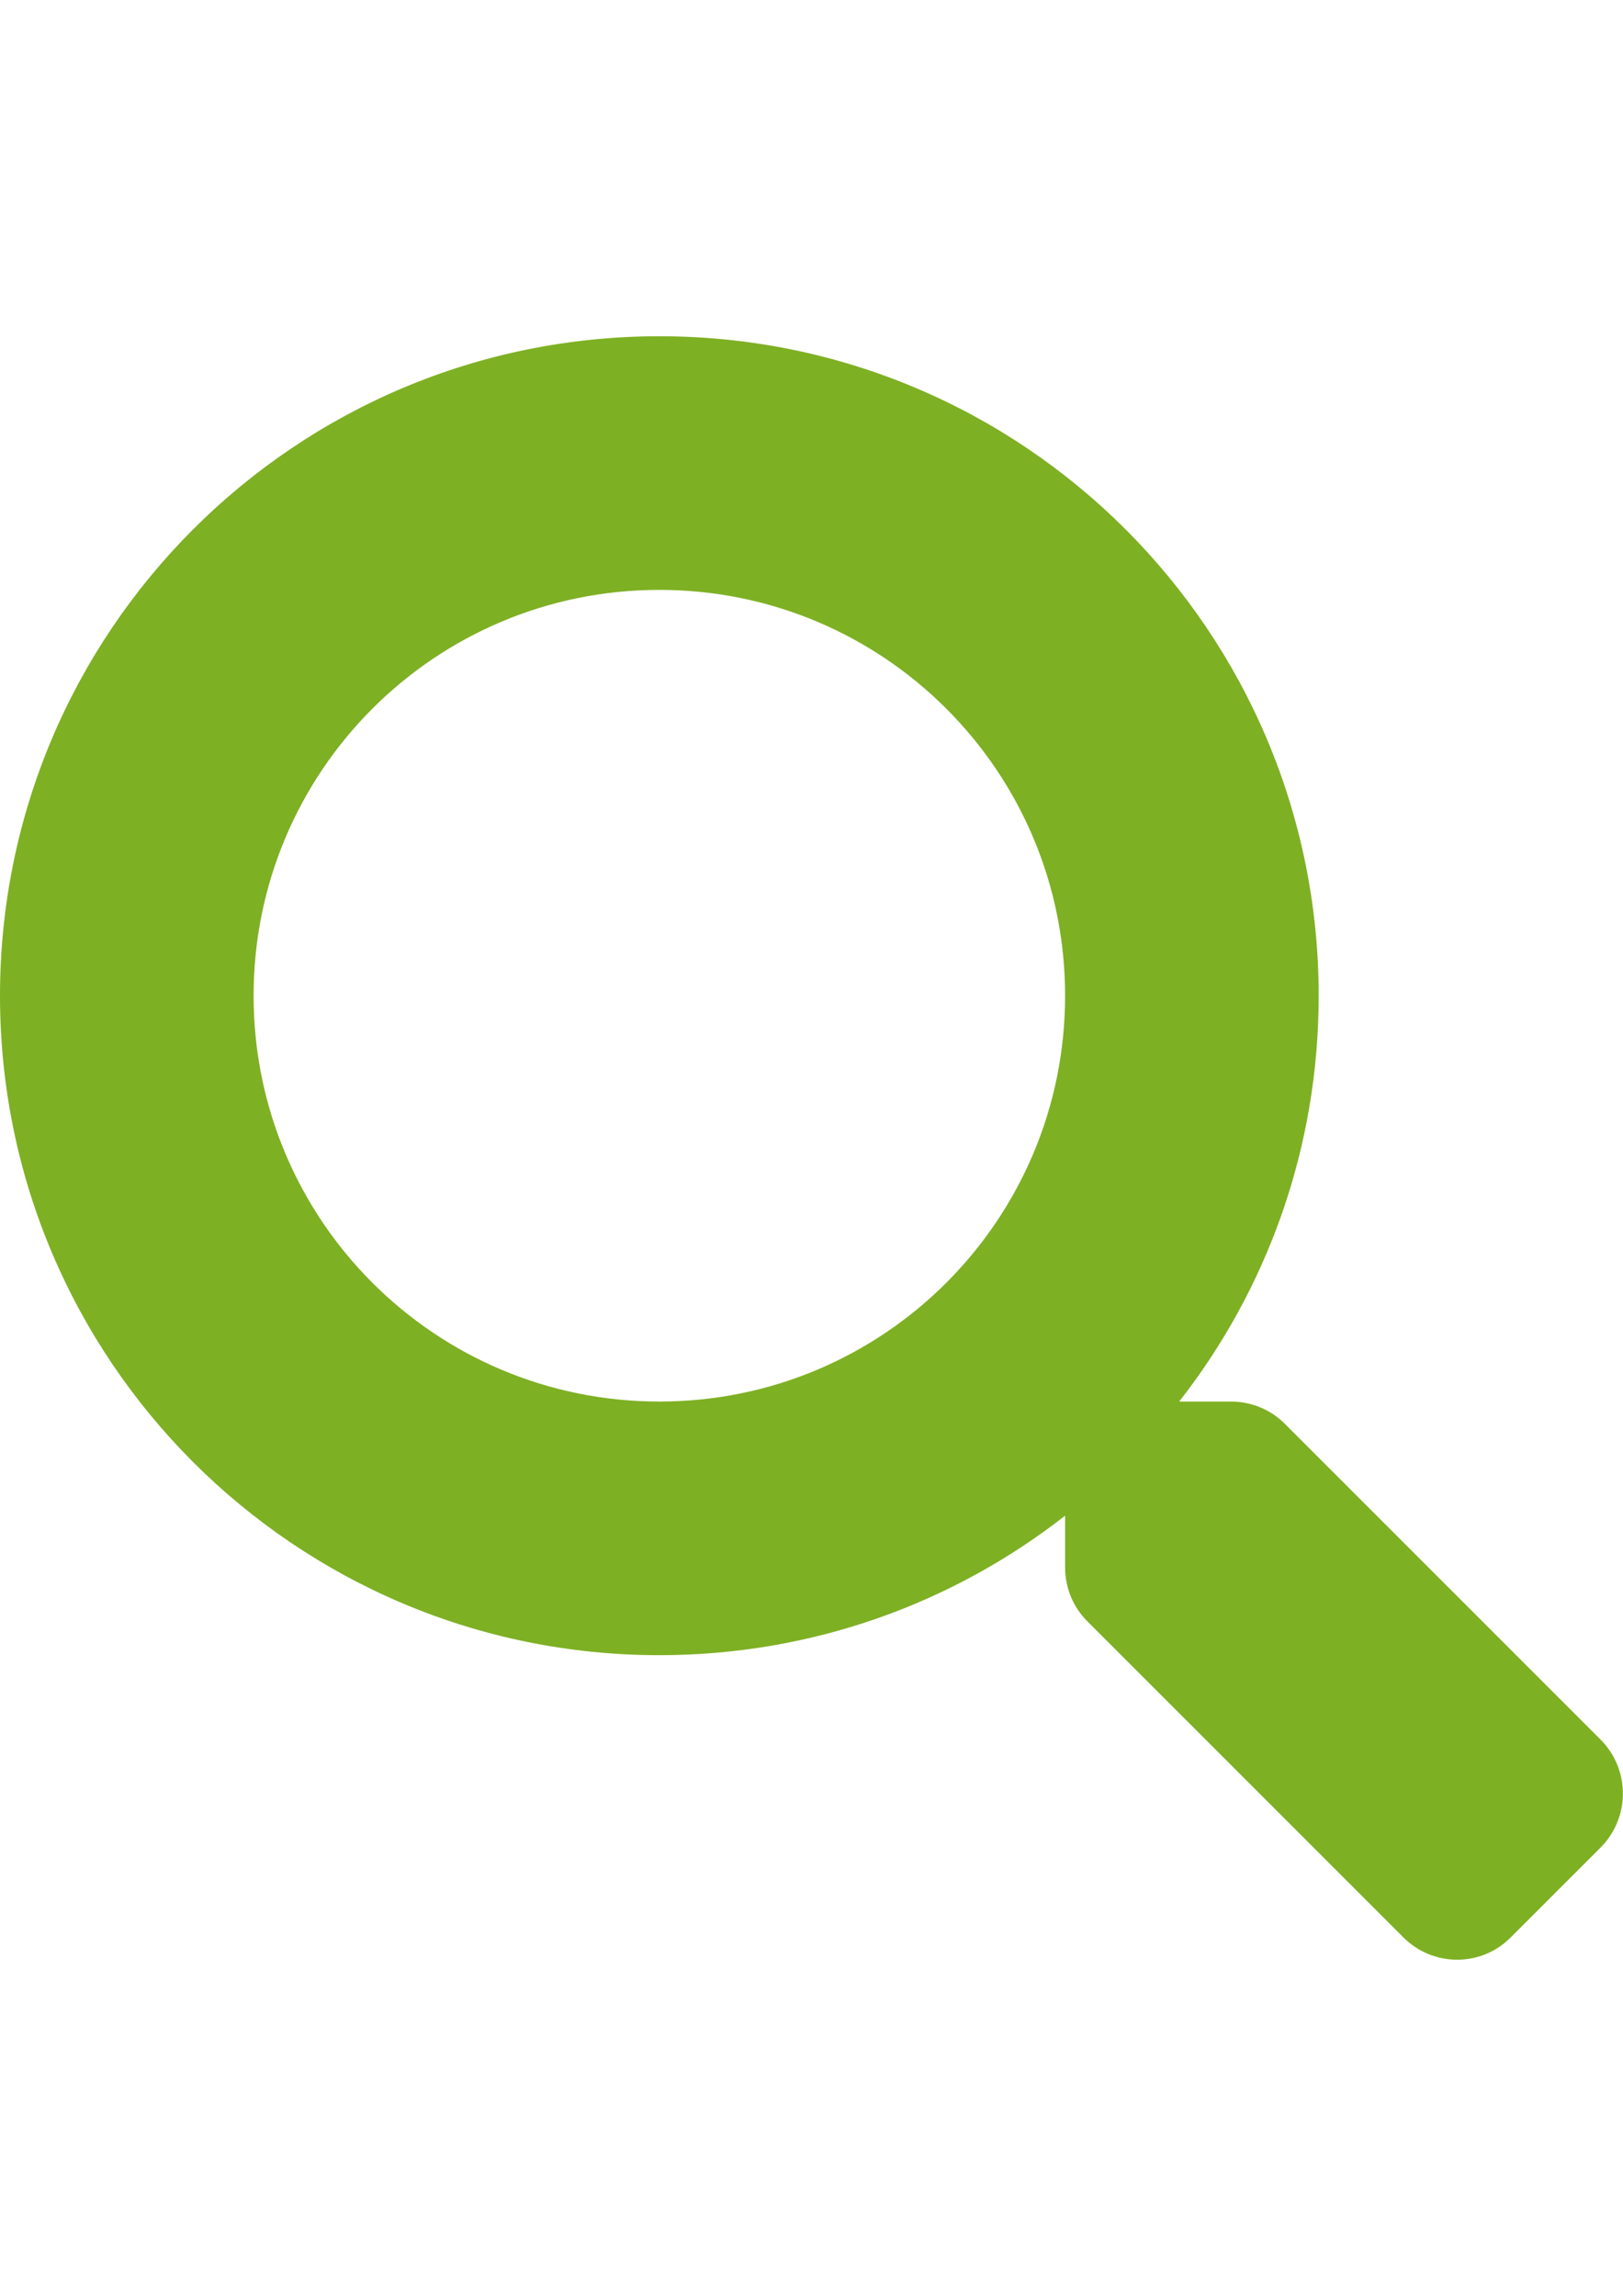 <?xml version="1.0" encoding="utf-8"?>
<!-- Generator: Adobe Illustrator 14.0.0, SVG Export Plug-In . SVG Version: 6.00 Build 43363)  -->
<!DOCTYPE svg PUBLIC "-//W3C//DTD SVG 1.1//EN" "http://www.w3.org/Graphics/SVG/1.1/DTD/svg11.dtd">
<svg version="1.1" id="Ebene_1" focusable="false" xmlns="http://www.w3.org/2000/svg" xmlns:xlink="http://www.w3.org/1999/xlink"
	 x="0px" y="0px" width="595.279px" height="841.89px" viewBox="0 0 595.279 841.89" enable-background="new 0 0 595.279 841.89"
	 xml:space="preserve">
<path fill="#7EB024" d="M587.14,638.013L471.223,522.095c-5.231-5.23-12.323-8.137-19.766-8.137h-18.951
	c32.09-41.043,51.157-92.666,51.157-148.822c0-133.589-108.243-241.833-241.832-241.833C108.243,123.305,0,231.548,0,365.138
	C0,498.726,108.243,606.97,241.833,606.97c56.156,0,107.777-19.068,148.819-51.156v18.951c0,7.439,2.905,14.533,8.139,19.764
	l115.917,115.918c10.929,10.928,28.601,10.928,39.414,0l32.903-32.904C597.954,666.615,597.954,648.941,587.14,638.013z
	 M241.833,513.958c-82.2,0-148.819-66.504-148.819-148.821c0-82.2,66.504-148.82,148.819-148.82
	c82.199,0,148.819,66.504,148.819,148.82C390.652,447.337,324.148,513.958,241.833,513.958z"/>
</svg>
